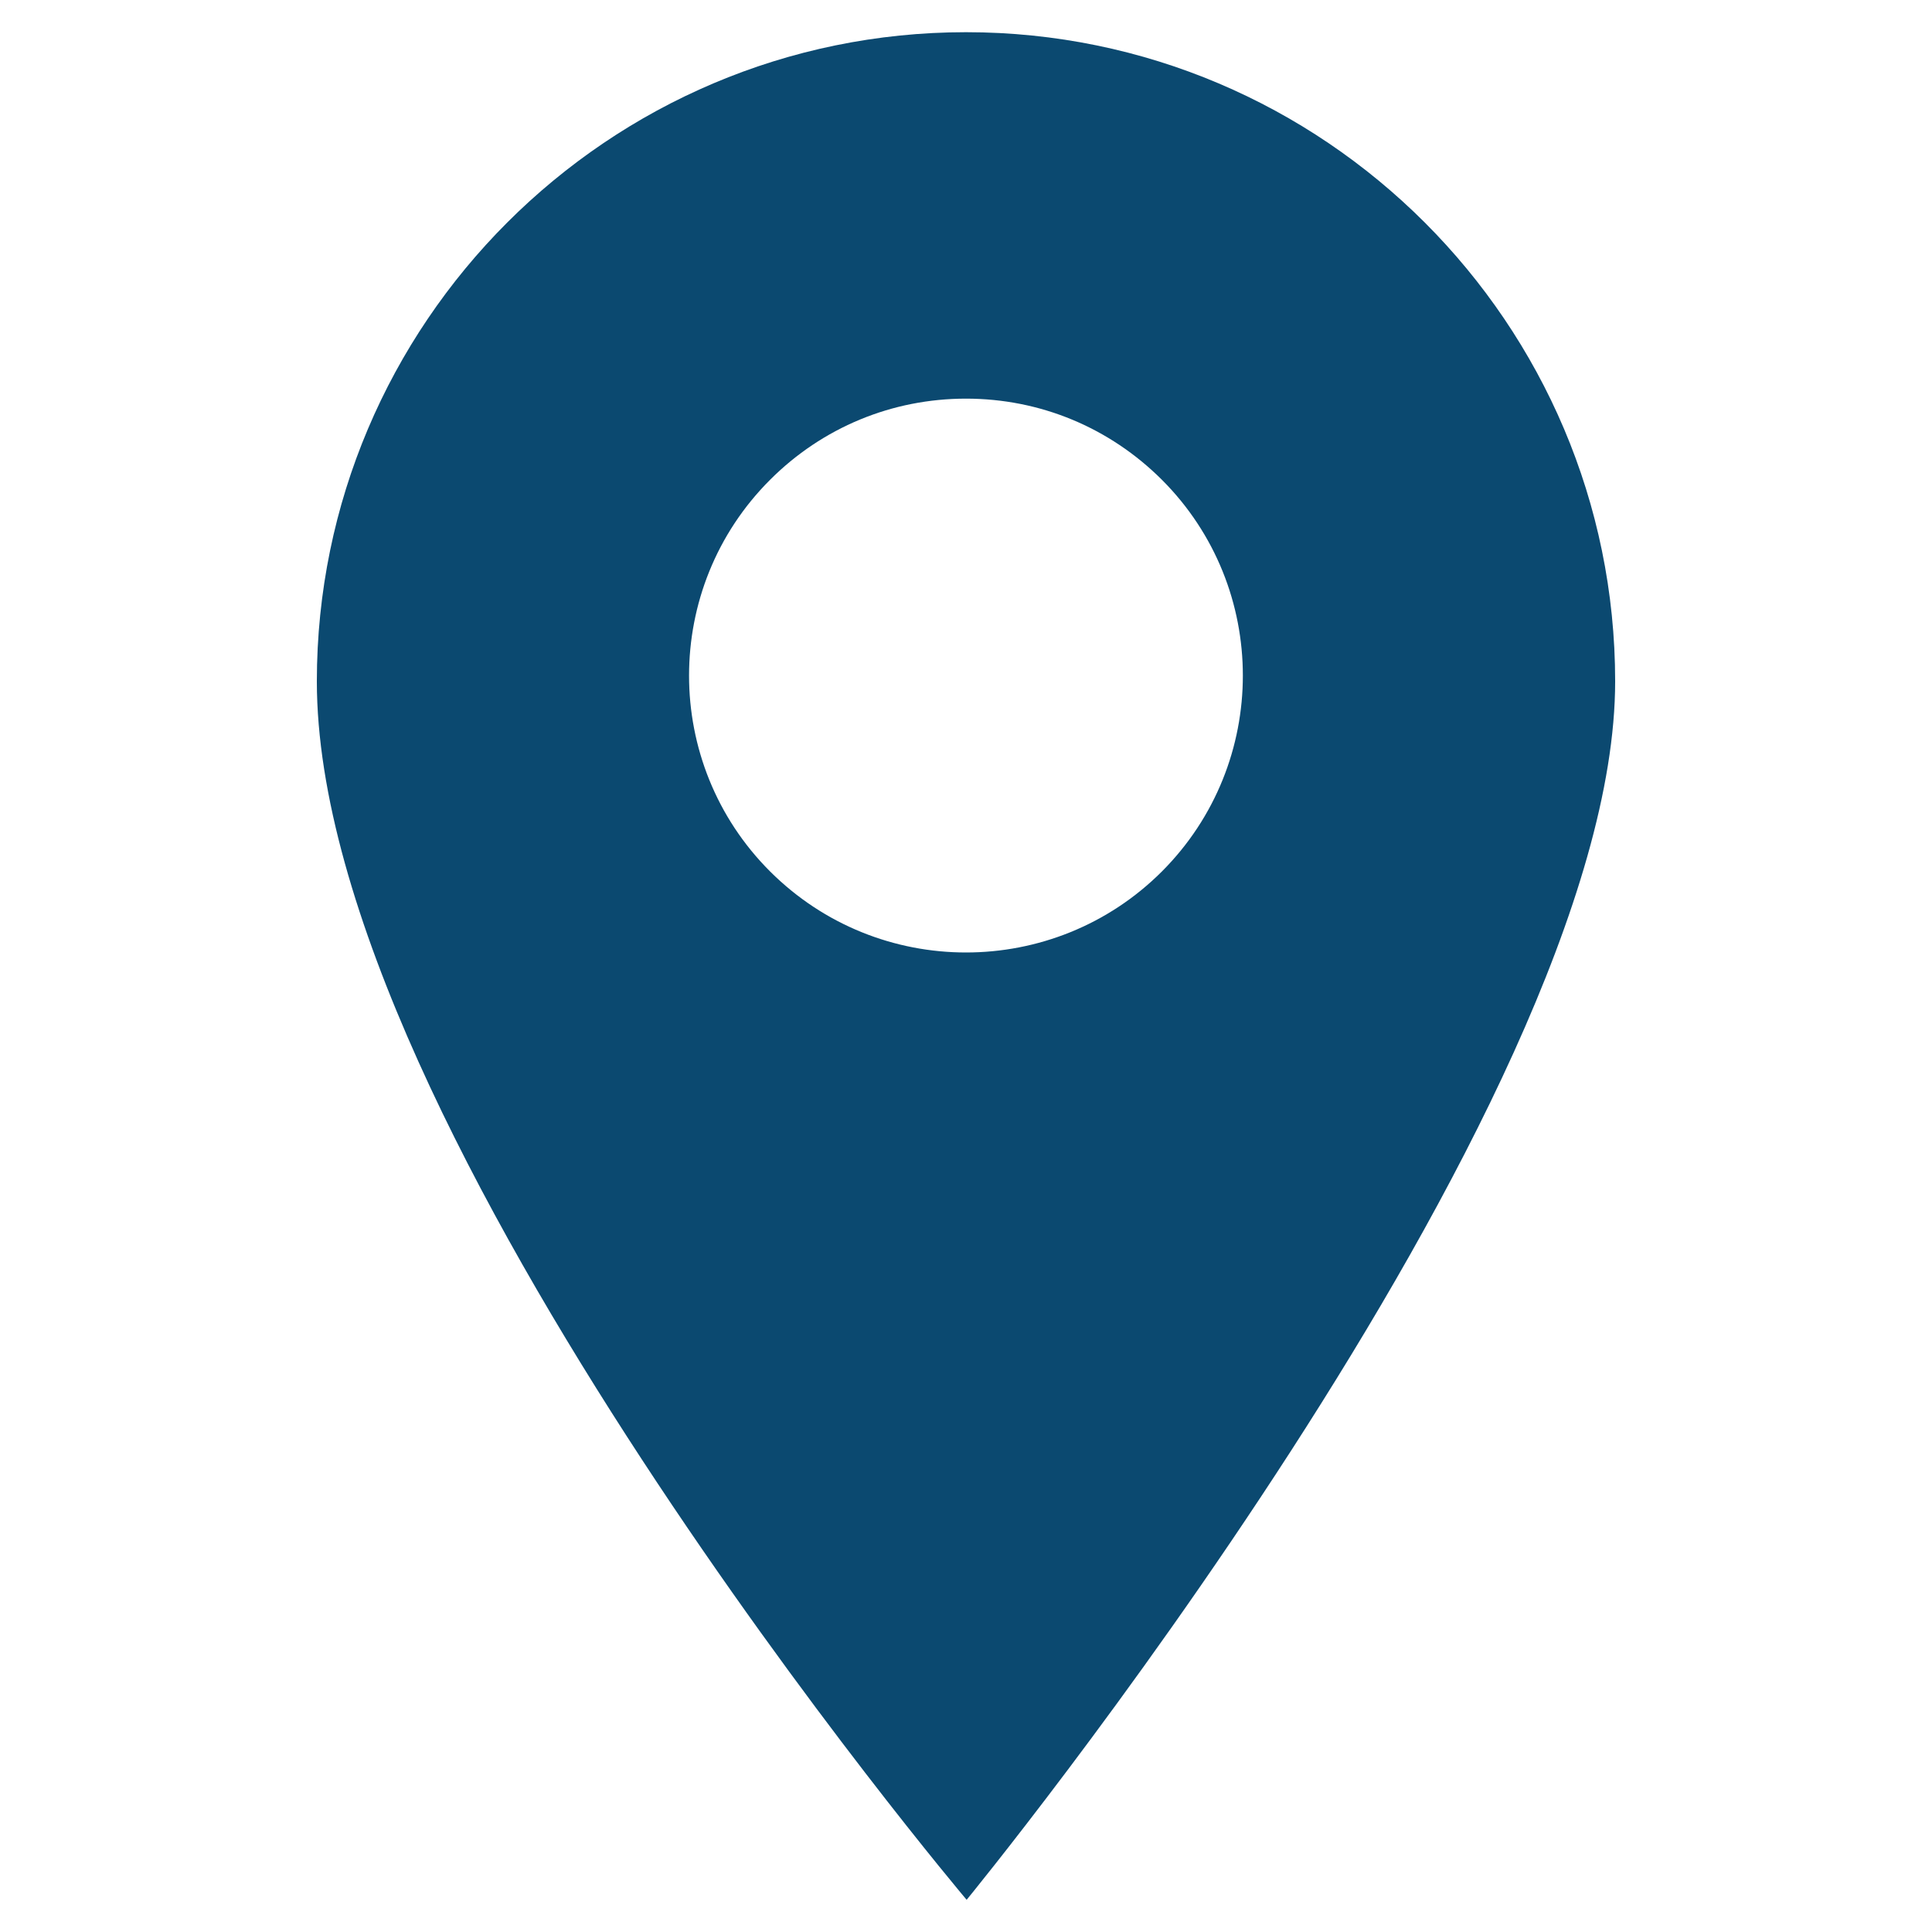 <?xml version="1.0" encoding="utf-8"?>
<!-- Generator: Adobe Illustrator 25.4.1, SVG Export Plug-In . SVG Version: 6.00 Build 0)  -->
<svg version="1.1" id="Layer_1" xmlns="http://www.w3.org/2000/svg" xmlns:xlink="http://www.w3.org/1999/xlink" x="0px" y="0px"
	 viewBox="0 0 150 150" style="enable-background:new 0 0 150 150;" xml:space="preserve">
<style type="text/css">
	.st0{opacity:0.7;fill:#0b4970;}
	.st1{fill:#0b4970;}
	.st2{fill:#0b4970;}
</style>
<path class="st2" d="M75,2.5c-27.79,0-50.4,22.61-50.4,50.4c0,34.93,50.45,94.6,50.45,94.6s50.35-61.39,50.35-94.6
	C125.4,25.11,102.79,2.5,75,2.5z M90.21,67.66c-4.19,4.19-9.7,6.29-15.21,6.29c-5.51,0-11.01-2.1-15.21-6.29
	c-8.39-8.38-8.39-22.03,0-30.41c4.06-4.06,9.46-6.3,15.21-6.3s11.14,2.24,15.21,6.3C98.59,45.63,98.59,59.27,90.21,67.66z"/>
</svg>
